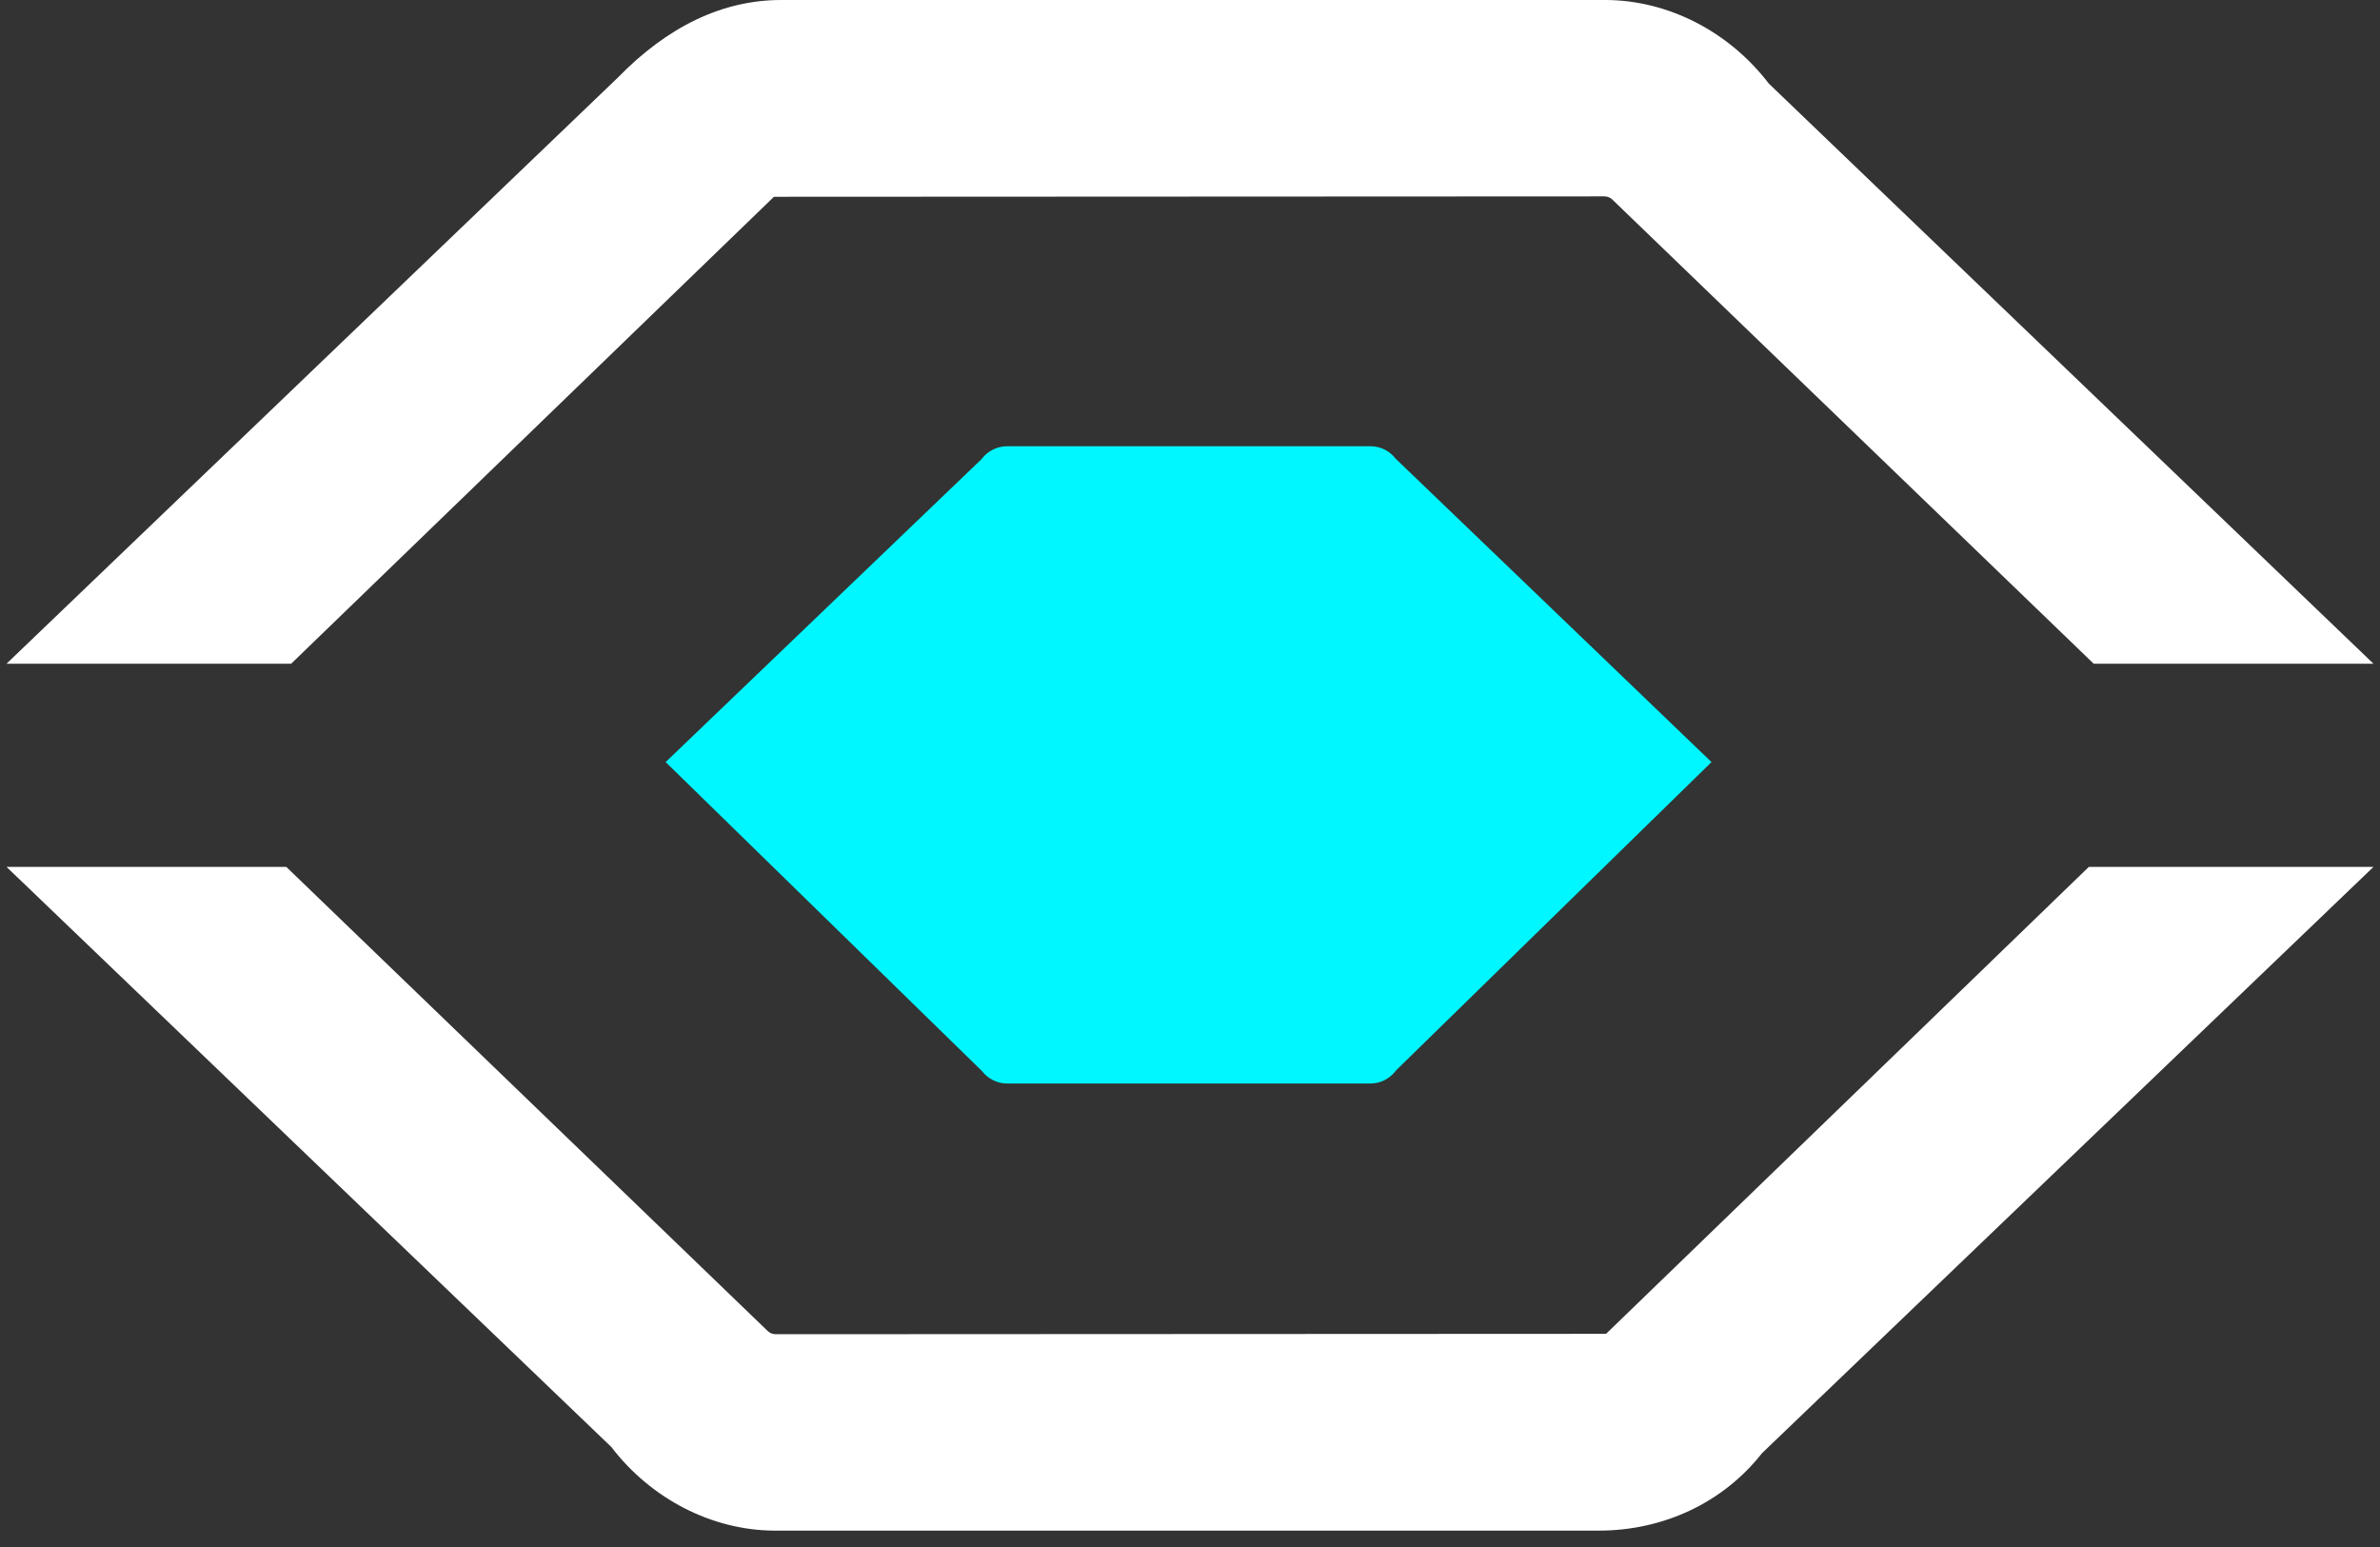 <svg width="60" height="39" viewBox="0 0 60 39" fill="none" xmlns="http://www.w3.org/2000/svg">
<rect x="0" y="0" width="60" height="39" fill="#333333" stroke="none"/>
<g id="ICON">
<path id="Vector" d="M43.147 19.212L35.203 26.976L35.182 27.002C35.028 27.2 34.797 27.315 34.549 27.315H25.388C25.14 27.315 24.91 27.2 24.756 27.002L16.781 19.212L24.732 11.587L24.756 11.561C24.907 11.365 25.143 11.25 25.388 11.25H34.549C34.797 11.25 35.028 11.362 35.182 11.561L43.147 19.212Z" fill="#00F7FF"/>
<path id="Vector_2" d="M59.835 16.732H52.782L40.664 5.047C40.611 4.987 40.532 4.951 40.45 4.951L19.511 4.961L7.341 16.732H0.165L15.568 1.964C16.836 0.66 18.224 0 19.694 0H40.481C42.05 0.005 43.587 0.793 44.59 2.105L59.835 16.732Z" fill="white"/>
<path id="Vector_3" d="M59.835 21.855L44.441 36.615L44.417 36.639C43.443 37.877 41.944 38.587 40.306 38.587H19.518C17.952 38.579 16.415 37.791 15.412 36.479L0.165 21.855H7.218L19.336 33.538C19.389 33.597 19.468 33.636 19.55 33.636L40.489 33.626L52.659 21.855H59.835Z" fill="white"/>
</g>
</svg>
